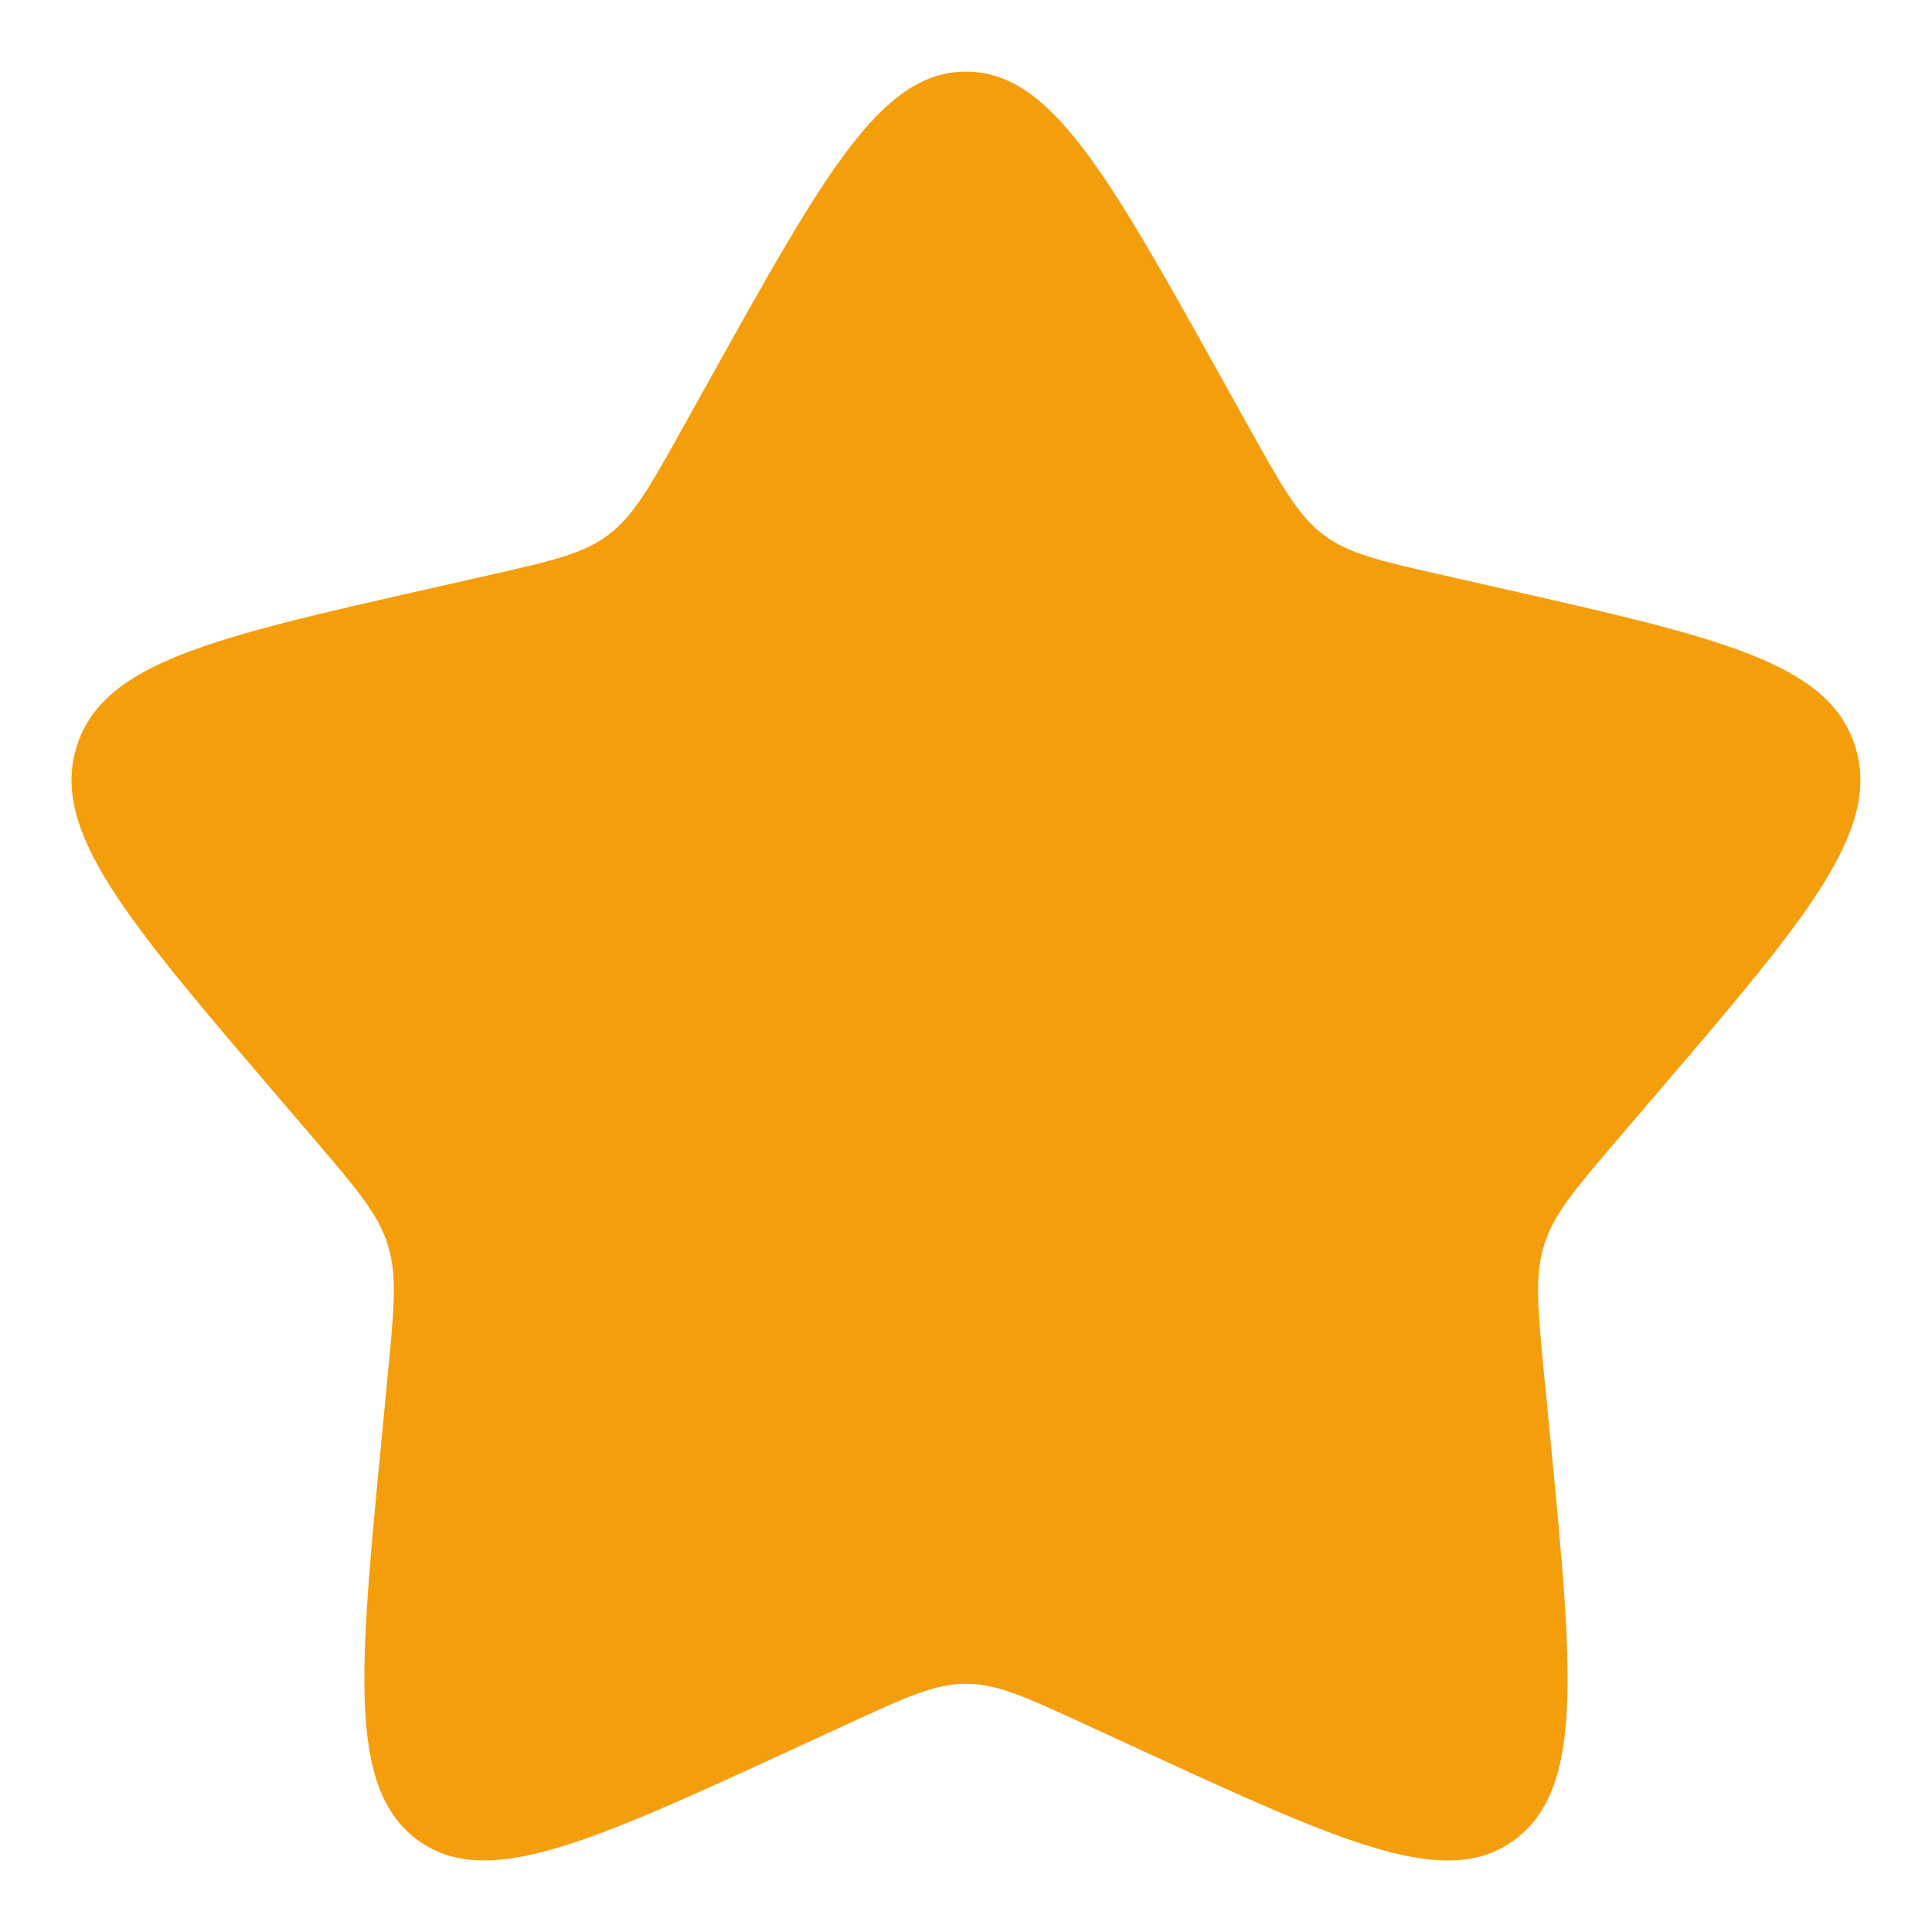 <svg width="18" height="18" viewBox="0 0 18 18" fill="none" xmlns="http://www.w3.org/2000/svg">
<path d="M6.628 3.507C7.683 1.613 8.211 0.667 9 0.667C9.789 0.667 10.317 1.613 11.372 3.507L11.645 3.997C11.945 4.535 12.095 4.804 12.329 4.981C12.563 5.159 12.854 5.225 13.437 5.357L13.967 5.477C16.017 5.94 17.042 6.172 17.285 6.956C17.529 7.74 16.831 8.558 15.433 10.192L15.072 10.614C14.675 11.079 14.476 11.311 14.387 11.598C14.297 11.885 14.327 12.195 14.387 12.815L14.442 13.379C14.653 15.559 14.759 16.649 14.121 17.134C13.482 17.618 12.523 17.176 10.604 16.293L10.107 16.064C9.562 15.813 9.289 15.687 9 15.687C8.711 15.687 8.438 15.813 7.893 16.064L7.396 16.293C5.477 17.176 4.518 17.618 3.879 17.134C3.241 16.649 3.347 15.559 3.558 13.379L3.612 12.815C3.672 12.195 3.703 11.885 3.613 11.598C3.524 11.311 3.325 11.079 2.928 10.614L2.567 10.192C1.169 8.558 0.471 7.74 0.714 6.956C0.958 6.172 1.983 5.94 4.033 5.477L4.563 5.357C5.146 5.225 5.437 5.159 5.671 4.981C5.905 4.804 6.055 4.535 6.355 3.997L6.628 3.507Z" fill="#F59E0C"/>
</svg>
